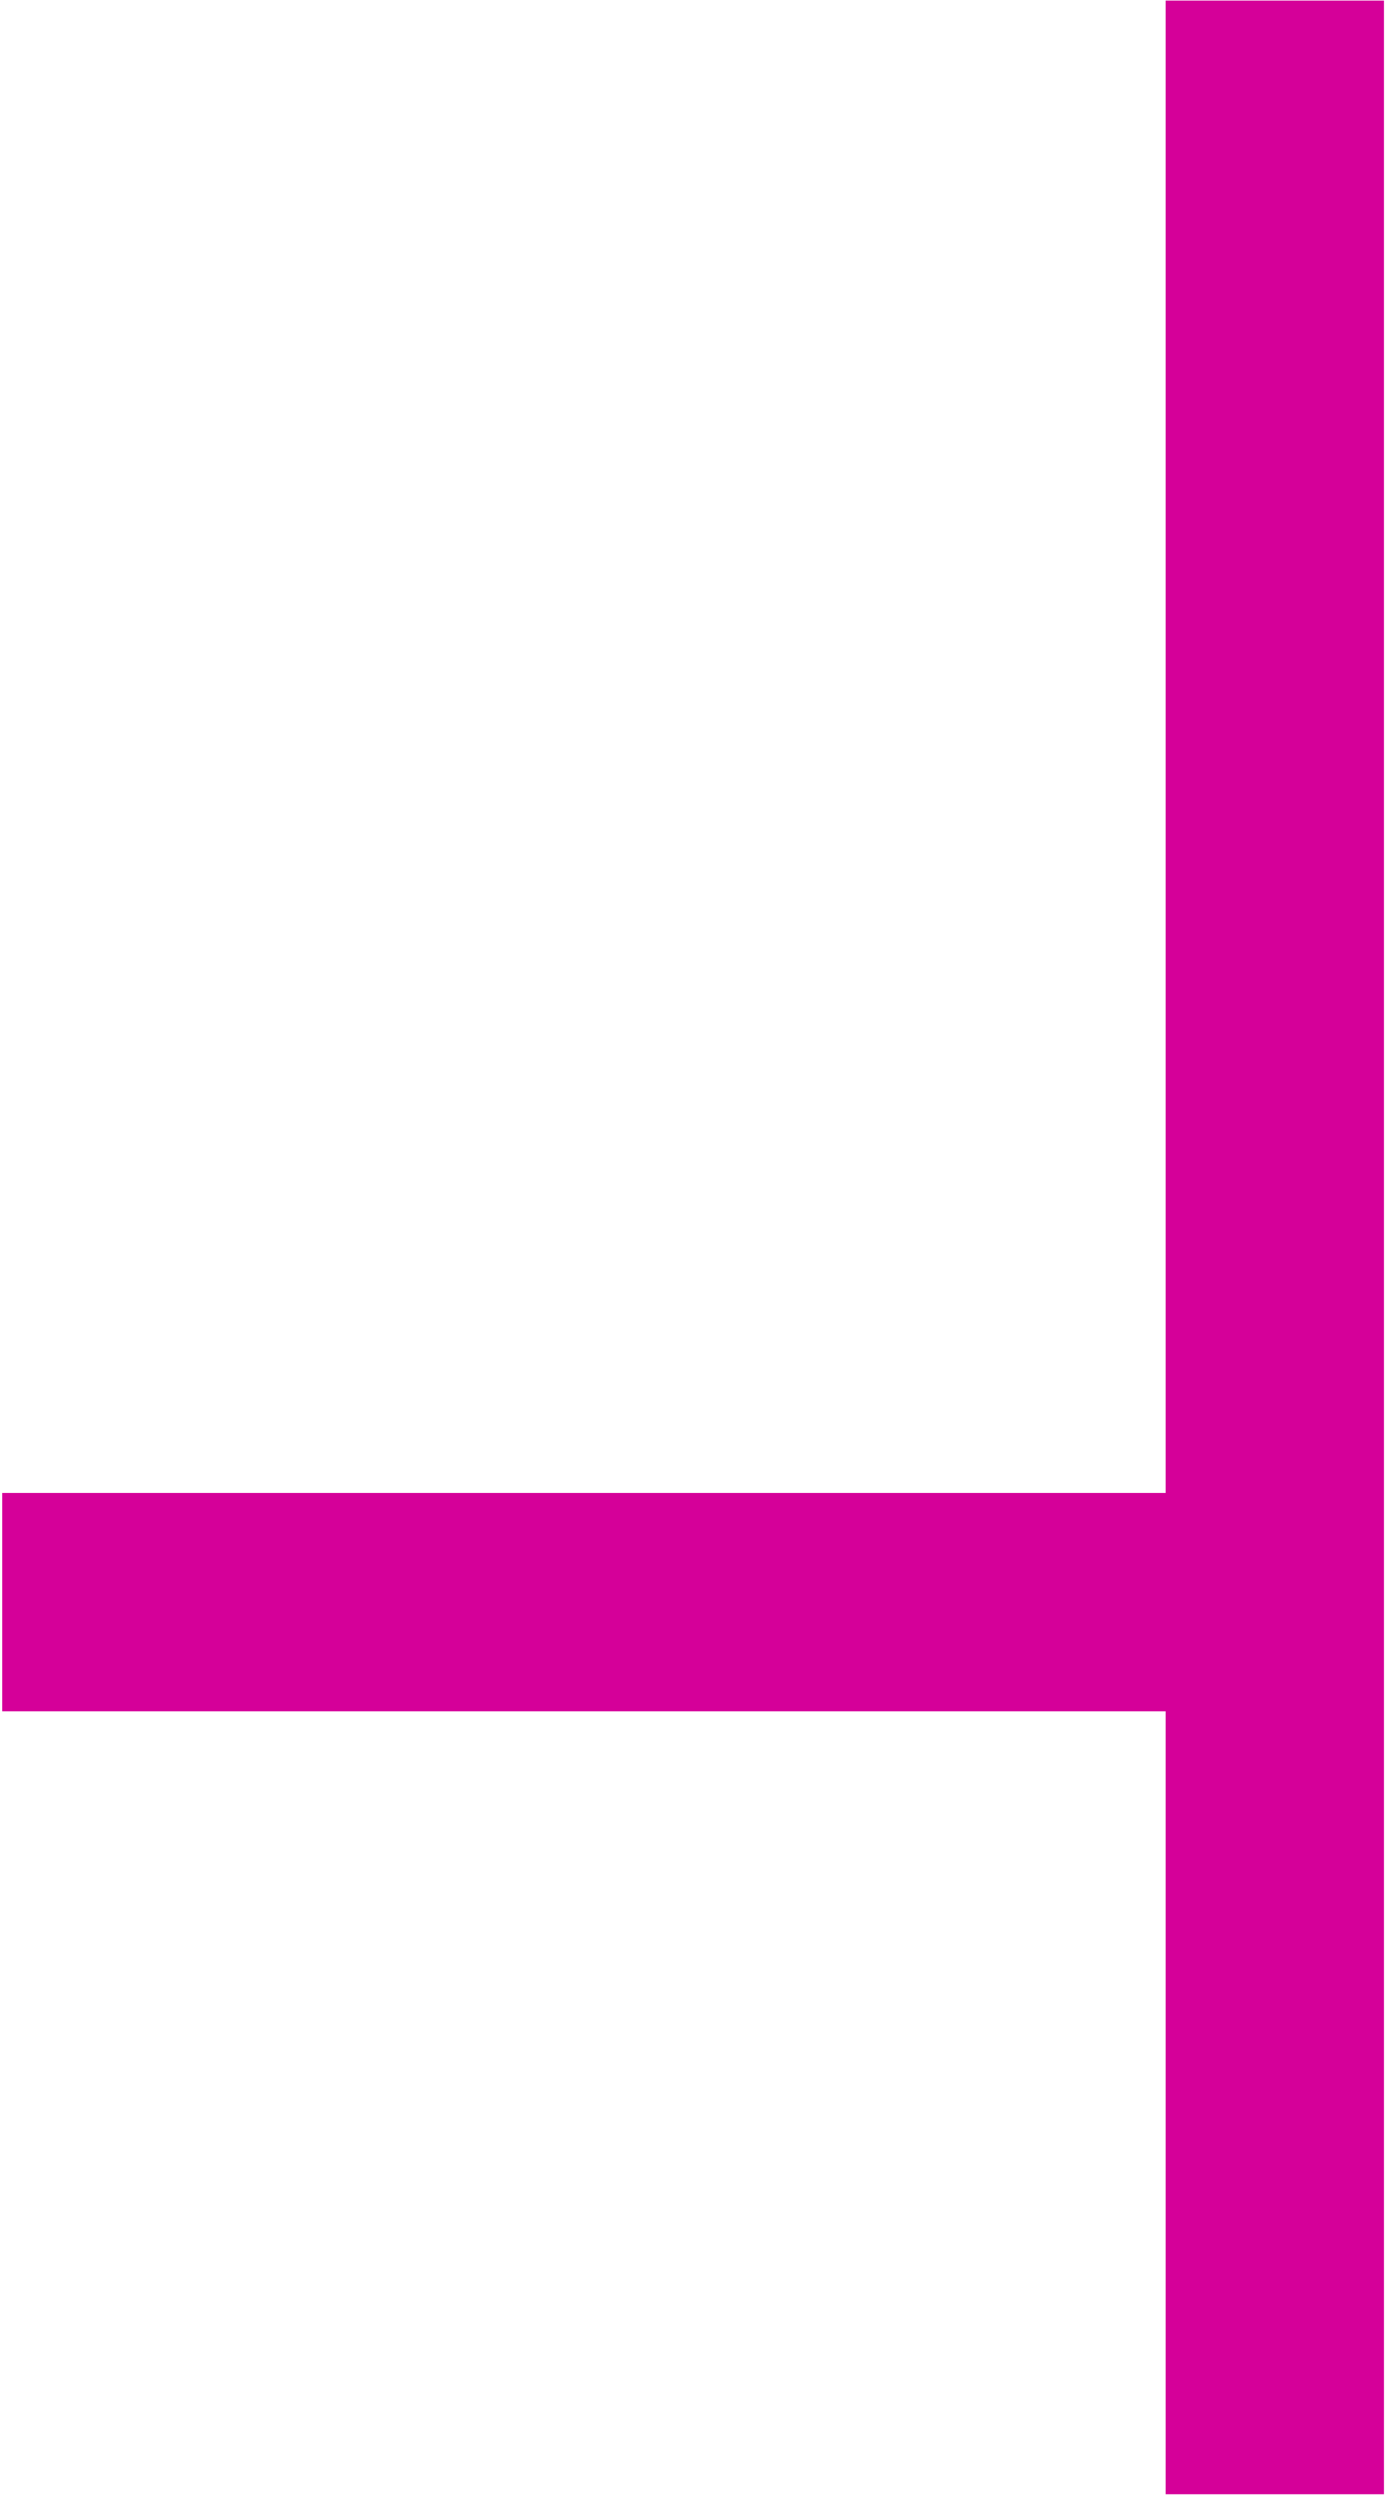 <svg width="141" height="253" viewBox="0 0 141 253" fill="none" xmlns="http://www.w3.org/2000/svg">
<path d="M11.273 162.142H112.031" stroke="#D50099" stroke-width="22.098" stroke-miterlimit="10" stroke-linecap="square"/>
<path d="M129.035 11.11V241.378" stroke="#D50099" stroke-width="22.098" stroke-miterlimit="10" stroke-linecap="square"/>
</svg>
